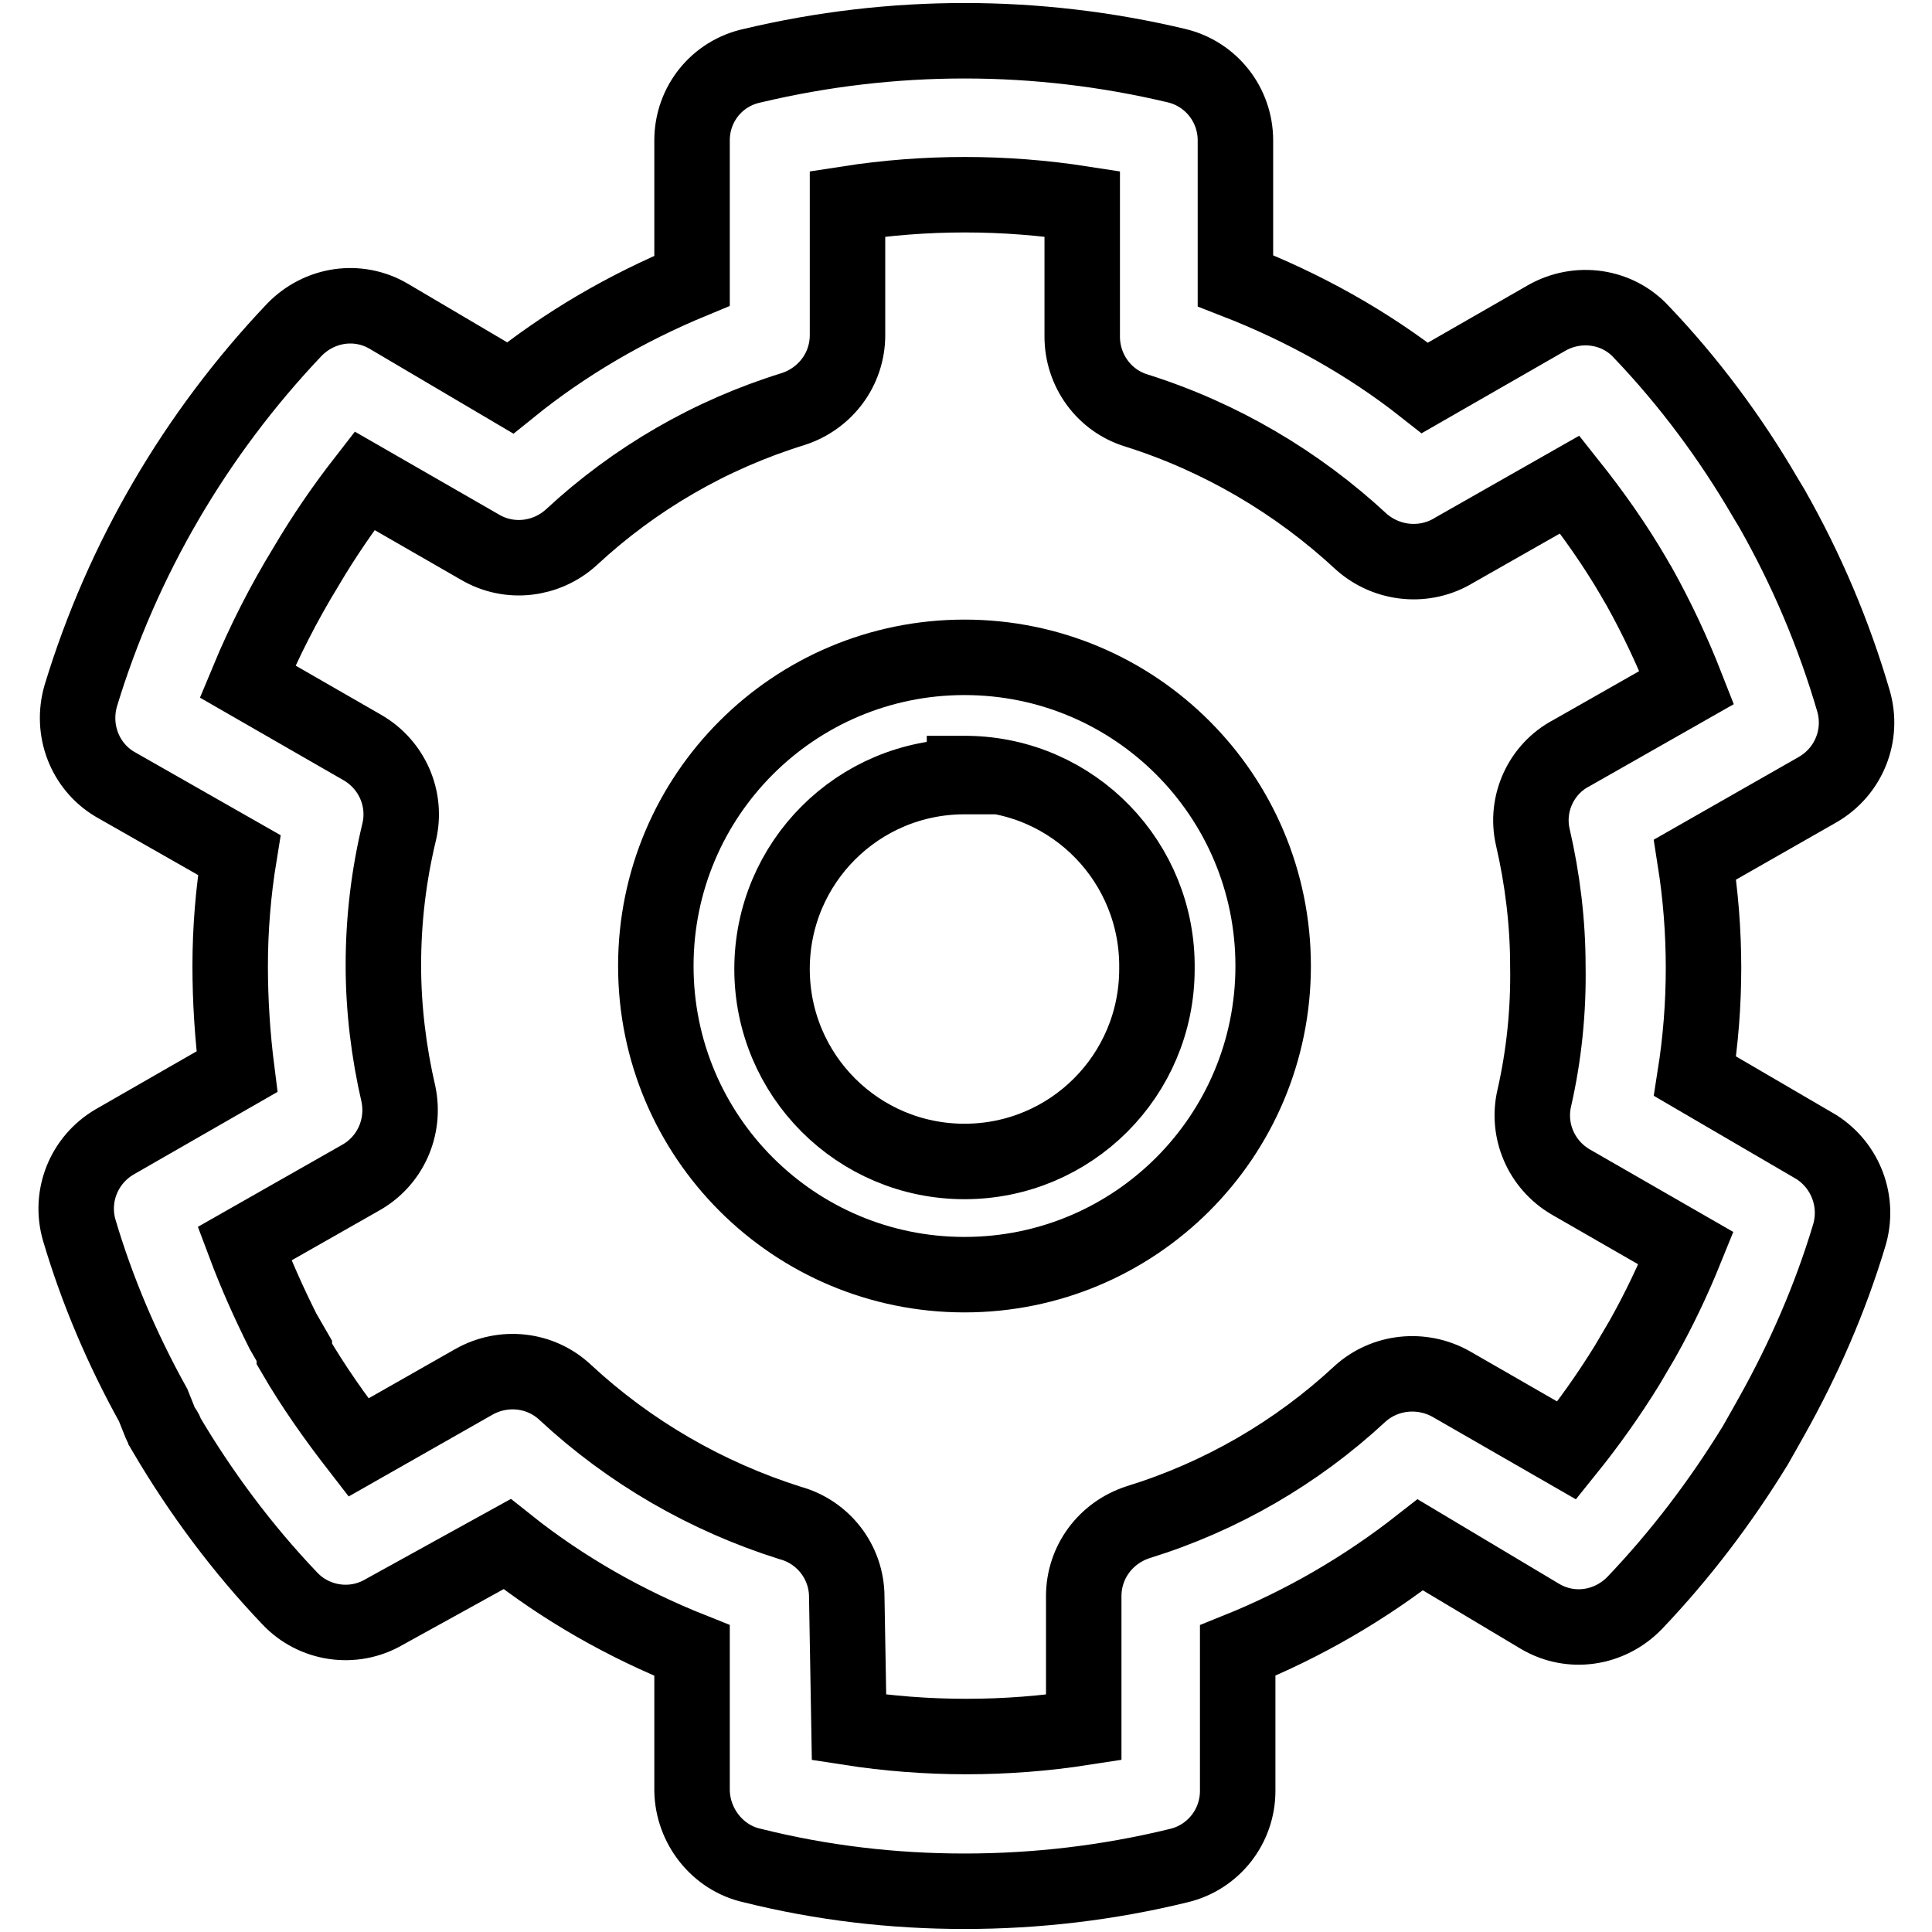 <?xml version="1.0" encoding="utf-8"?>
<!-- Svg Vector Icons : http://www.onlinewebfonts.com/icon -->
<!DOCTYPE svg PUBLIC "-//W3C//DTD SVG 1.1//EN" "http://www.w3.org/Graphics/SVG/1.1/DTD/svg11.dtd">
<svg version="1.1" xmlns="http://www.w3.org/2000/svg" xmlns:xlink="http://www.w3.org/1999/xlink" x="0px" y="0px" viewBox="0 0 256 256" enable-background="new 0 0 256 256" xml:space="preserve">
<g> <path stroke-width="10" fill-opacity="0" stroke="#000000"  d="M127.8,250.6c-9.5,0-18.9-1.1-28.1-3.4c-4.6-1-7.9-5.2-8-9.9v-18.6c-8.8-3.5-17.1-8.2-24.5-14.1l-16.3,9 c-4.1,2.4-9.3,1.6-12.5-1.8c-6.3-6.6-11.8-14-16.4-21.8c0-0.4-0.5-0.8-0.7-1.3l-1-2.5c-4.1-7.4-7.4-15.1-9.8-23.2 c-1.3-4.5,0.6-9.3,4.7-11.7l16.2-9.3c-0.6-4.7-0.9-9.4-0.9-14c0-4.9,0.4-9.8,1.2-14.7l-16.5-9.4c-4-2.4-5.8-7.2-4.5-11.7 C16.2,74.1,25.9,57.5,39,43.7c3.3-3.4,8.4-4.2,12.5-1.8l16.1,9.5c7.3-5.9,15.4-10.6,24.1-14.2V18.6c0-4.8,3.3-8.9,8-9.9 c18.5-4.4,37.7-4.4,56.2,0c4.6,1.1,7.8,5.2,7.8,9.9v18.6c9,3.5,17.5,8.2,25.1,14.2l16.2-9.3c4.1-2.3,9.3-1.6,12.5,1.9 c6.3,6.6,11.8,14,16.4,21.9c0.3,0.5,0.6,1,0.9,1.5c4.6,8.1,8.2,16.6,10.8,25.5c1.3,4.5-0.6,9.3-4.7,11.7l-16.3,9.3 c1.5,9.5,1.5,19.2,0,28.7l16.1,9.4c3.9,2.5,5.7,7.3,4.3,11.8c-2.5,8.3-6,16.3-10.2,23.8c-0.8,1.4-1.5,2.7-2.2,3.9 c-4.6,7.5-9.9,14.5-16,20.9c-3.3,3.4-8.4,4.2-12.5,1.8l-15.9-9.5c-7.4,5.8-15.5,10.5-24.2,14v18.6c0,4.7-3.2,8.8-7.8,9.9 C146.8,249.5,137.3,250.6,127.8,250.6L127.8,250.6z M112.5,228.9c10.3,1.6,20.8,1.6,31.1,0v-17.4c0-4.5,2.9-8.4,7.2-9.8 c11-3.4,21-9.2,29.4-17c3.3-3,8.2-3.5,12.1-1.3l15.3,8.8c2.9-3.6,5.6-7.4,8-11.3l2-3.4c2.2-3.9,4.1-7.9,5.8-12.1l-15.3-8.8 c-3.9-2.3-5.8-6.8-4.8-11.1c1.3-5.7,1.9-11.6,1.8-17.5c0-5.7-0.7-11.5-2-17.1c-1-4.4,1.1-9,5.1-11.1l15.3-8.7 c-1.8-4.6-3.9-9.1-6.3-13.4l-0.3-0.5l-0.4-0.7c-2.5-4.3-5.4-8.4-8.5-12.3l-15.3,8.7c-3.9,2.4-8.9,1.9-12.3-1.1 c-8.5-7.9-18.7-13.9-29.8-17.4c-4.3-1.3-7.2-5.3-7.2-9.8V27c-10.3-1.6-20.8-1.6-31.1,0v17.4c0,4.5-2.9,8.4-7.2,9.8 c-11,3.4-21,9.2-29.4,17c-3.3,3-8.2,3.6-12.1,1.3l-15.3-8.8c-2.8,3.6-5.4,7.4-7.7,11.3c-3,4.9-5.6,10-7.8,15.3l15.3,8.8 c3.9,2.3,5.8,6.8,4.8,11.1c-1.4,5.8-2.1,11.7-2.1,17.7c0,5.7,0.7,11.5,2,17.1c0.9,4.4-1.1,8.9-5.1,11.1l-15.3,8.7 c1.5,4,3.2,7.8,5.1,11.6l1.5,2.6c0,0.1,0,0.2,0,0.4c2.5,4.3,5.4,8.4,8.5,12.4l15.3-8.7c3.9-2.2,8.8-1.7,12.1,1.4 c8.5,7.9,18.7,13.8,29.8,17.3c4.4,1.2,7.5,5.2,7.5,9.8L112.5,228.9z"/> <path stroke-width="10" fill-opacity="0" stroke="#000000"  d="M127.8,168.9c-22.6,0-40.9-18.3-40.9-40.9c0-22.6,18.3-40.9,40.9-40.9c22.6,0,40.9,18.3,40.9,40.9 C168.7,150.6,150.4,168.9,127.8,168.9L127.8,168.9z M127.8,102.9c-14.1,0-25.5,11.4-25.5,25.5c0,14.1,11.4,25.5,25.5,25.5 c14.1,0,25.5-11.4,25.5-25.5l0,0c0.2-14.1-11-25.7-25.1-25.9c-0.1,0-0.3,0-0.4,0V102.9z"/></g>
</svg>